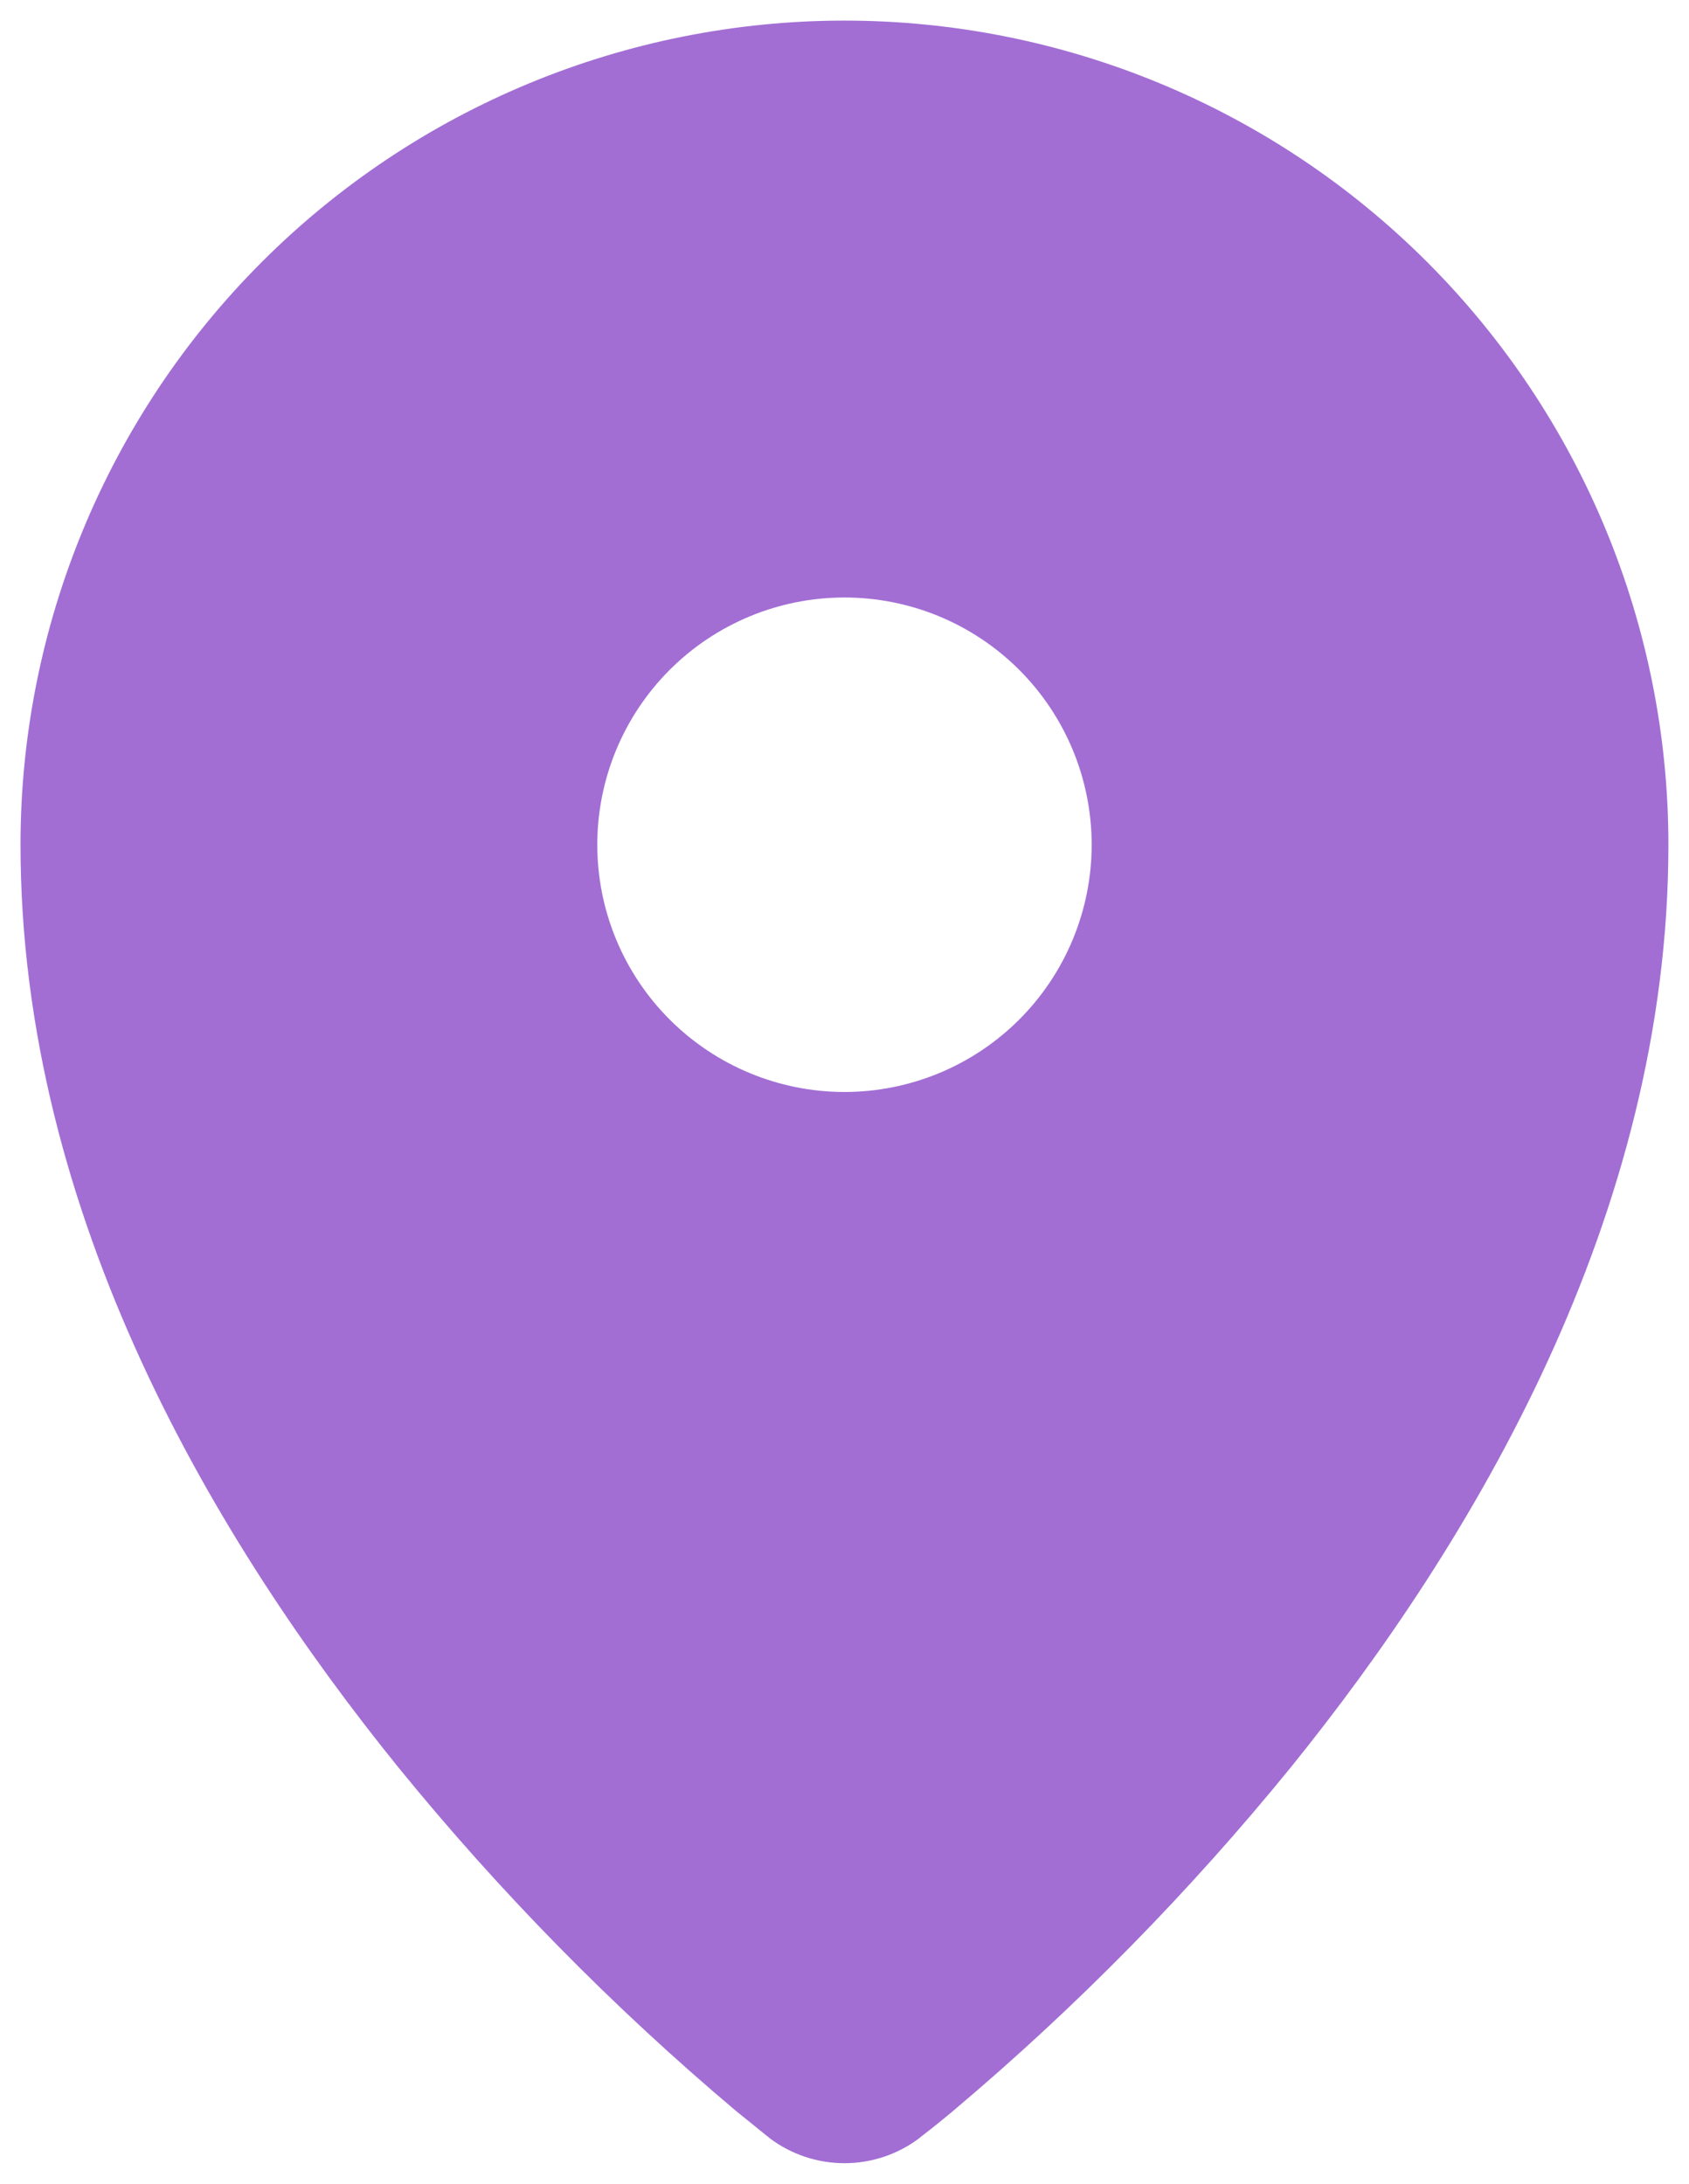 <svg width="41" height="53" viewBox="0 0 41 53" fill="none" xmlns="http://www.w3.org/2000/svg">
<path fill-rule="evenodd" clip-rule="evenodd" d="M18.655 51.867L18.667 51.879L18.675 51.887C19.2 52.285 19.841 52.5 20.499 52.5C21.158 52.5 21.798 52.285 22.323 51.887L22.331 51.879L22.343 51.867L22.391 51.831C22.649 51.632 22.902 51.428 23.151 51.219C26.134 48.705 28.874 45.916 31.336 42.89C35.74 37.442 40.5 29.522 40.5 20.501C40.5 15.197 38.393 10.109 34.642 6.358C30.891 2.607 25.804 0.5 20.499 0.5C15.195 0.5 10.107 2.607 6.356 6.358C2.605 10.109 0.498 15.197 0.498 20.501C0.498 29.522 5.258 37.442 9.667 42.89C12.128 45.916 14.869 48.705 17.851 51.219L18.607 51.831L18.655 51.867ZM20.499 26.502C21.287 26.502 22.067 26.346 22.795 26.045C23.523 25.743 24.185 25.301 24.742 24.744C25.299 24.187 25.741 23.525 26.043 22.797C26.344 22.069 26.5 21.289 26.5 20.501C26.5 19.713 26.344 18.933 26.043 18.205C25.741 17.477 25.299 16.815 24.742 16.258C24.185 15.701 23.523 15.259 22.795 14.957C22.067 14.656 21.287 14.501 20.499 14.501C18.908 14.501 17.382 15.133 16.256 16.258C15.131 17.384 14.499 18.91 14.499 20.501C14.499 22.093 15.131 23.619 16.256 24.744C17.382 25.869 18.908 26.502 20.499 26.502Z" fill="#A26ED4"/>
</svg>

